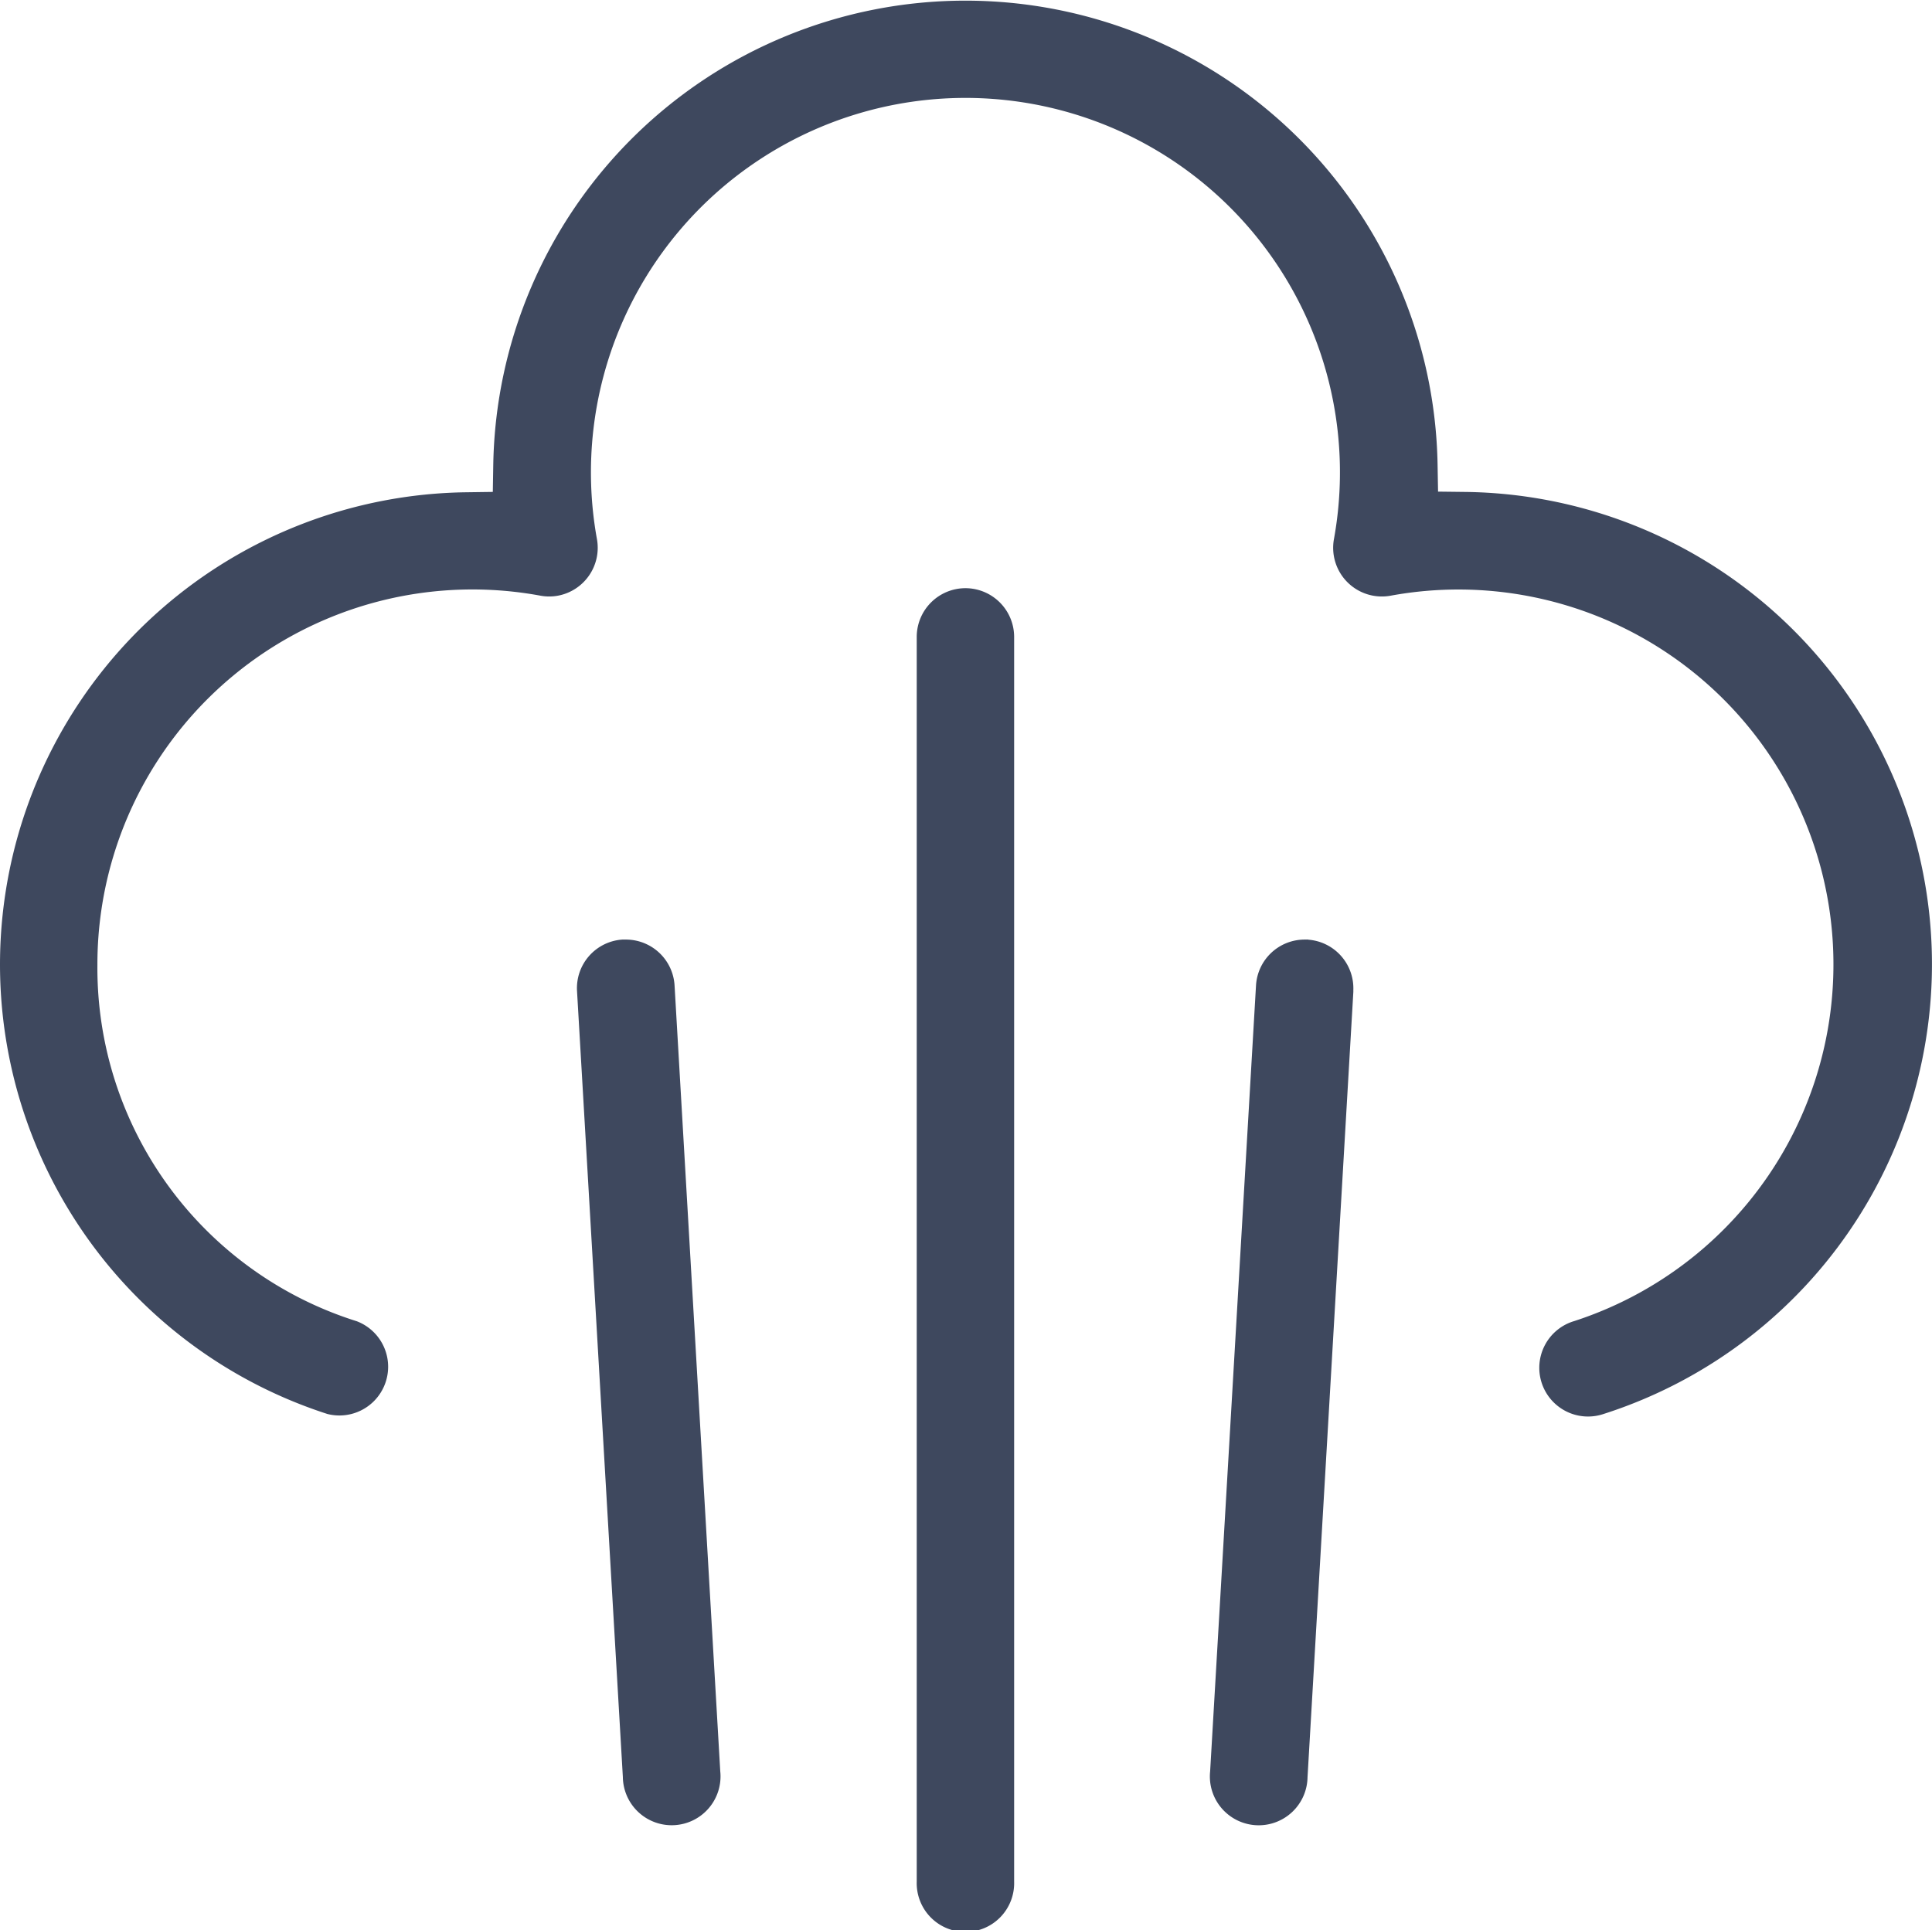<svg viewBox="0 0 73.389 73.343" height="73.343" width="73.389" xmlns:xlink="http://www.w3.org/1999/xlink" xmlns="http://www.w3.org/2000/svg" data-name="Group 264" id="Group_264">
  <defs>
    <clipPath id="clip-path">
      <rect fill="#3e485e" height="73.342" width="73.389" data-name="Rectangle 85" id="Rectangle_85"></rect>
    </clipPath>
  </defs>
  <g clip-path="url(#clip-path)" data-name="Group 263" id="Group_263">
    <path fill="#3e485e" transform="translate(0)" d="M55.648,18.691l-1.022-.012-.018-1.022a17.938,17.938,0,0,0-35.871.013l-.017,1.02-1.02.014a17.944,17.944,0,0,0-5.267,35.019A1.851,1.851,0,0,0,13.551,50.2,14.071,14.071,0,0,1,3.7,36.659,14.246,14.246,0,0,1,20.53,22.633a1.832,1.832,0,0,0,.664,0,1.852,1.852,0,0,0,1.48-2.158,14.226,14.226,0,1,1,28-.006,1.85,1.85,0,0,0,2.147,2.165A14.246,14.246,0,0,1,59.8,50.194a1.851,1.851,0,1,0,1.116,3.529,17.944,17.944,0,0,0-5.269-35.032" data-name="Path 230" id="Path_230"></path>
    <path fill="#3e485e" transform="translate(-130.707 -83.883)" d="M167.381,106.231a1.853,1.853,0,0,0-1.851,1.85v47.293a1.851,1.851,0,1,0,3.7,0V108.081a1.853,1.853,0,0,0-1.85-1.85" data-name="Path 231" id="Path_231"></path>
    <path fill="#3e485e" transform="translate(-172.532 -133.994)" d="M222.233,169.693h-.143a1.851,1.851,0,0,0-1.847,1.741L218.5,201.3a1.855,1.855,0,1,0,3.7.217l1.74-29.834,0-.071a1.853,1.853,0,0,0-1.716-1.915" data-name="Path 232" id="Path_232"></path>
    <path fill="#3e485e" transform="translate(-82.276 -133.995)" d="M107.9,171.437a1.852,1.852,0,0,0-1.847-1.743h-.139a1.85,1.85,0,0,0-1.719,1.956l1.741,29.866a1.855,1.855,0,1,0,3.7-.217Z" data-name="Path 233" id="Path_233"></path>
  </g>
</svg>
